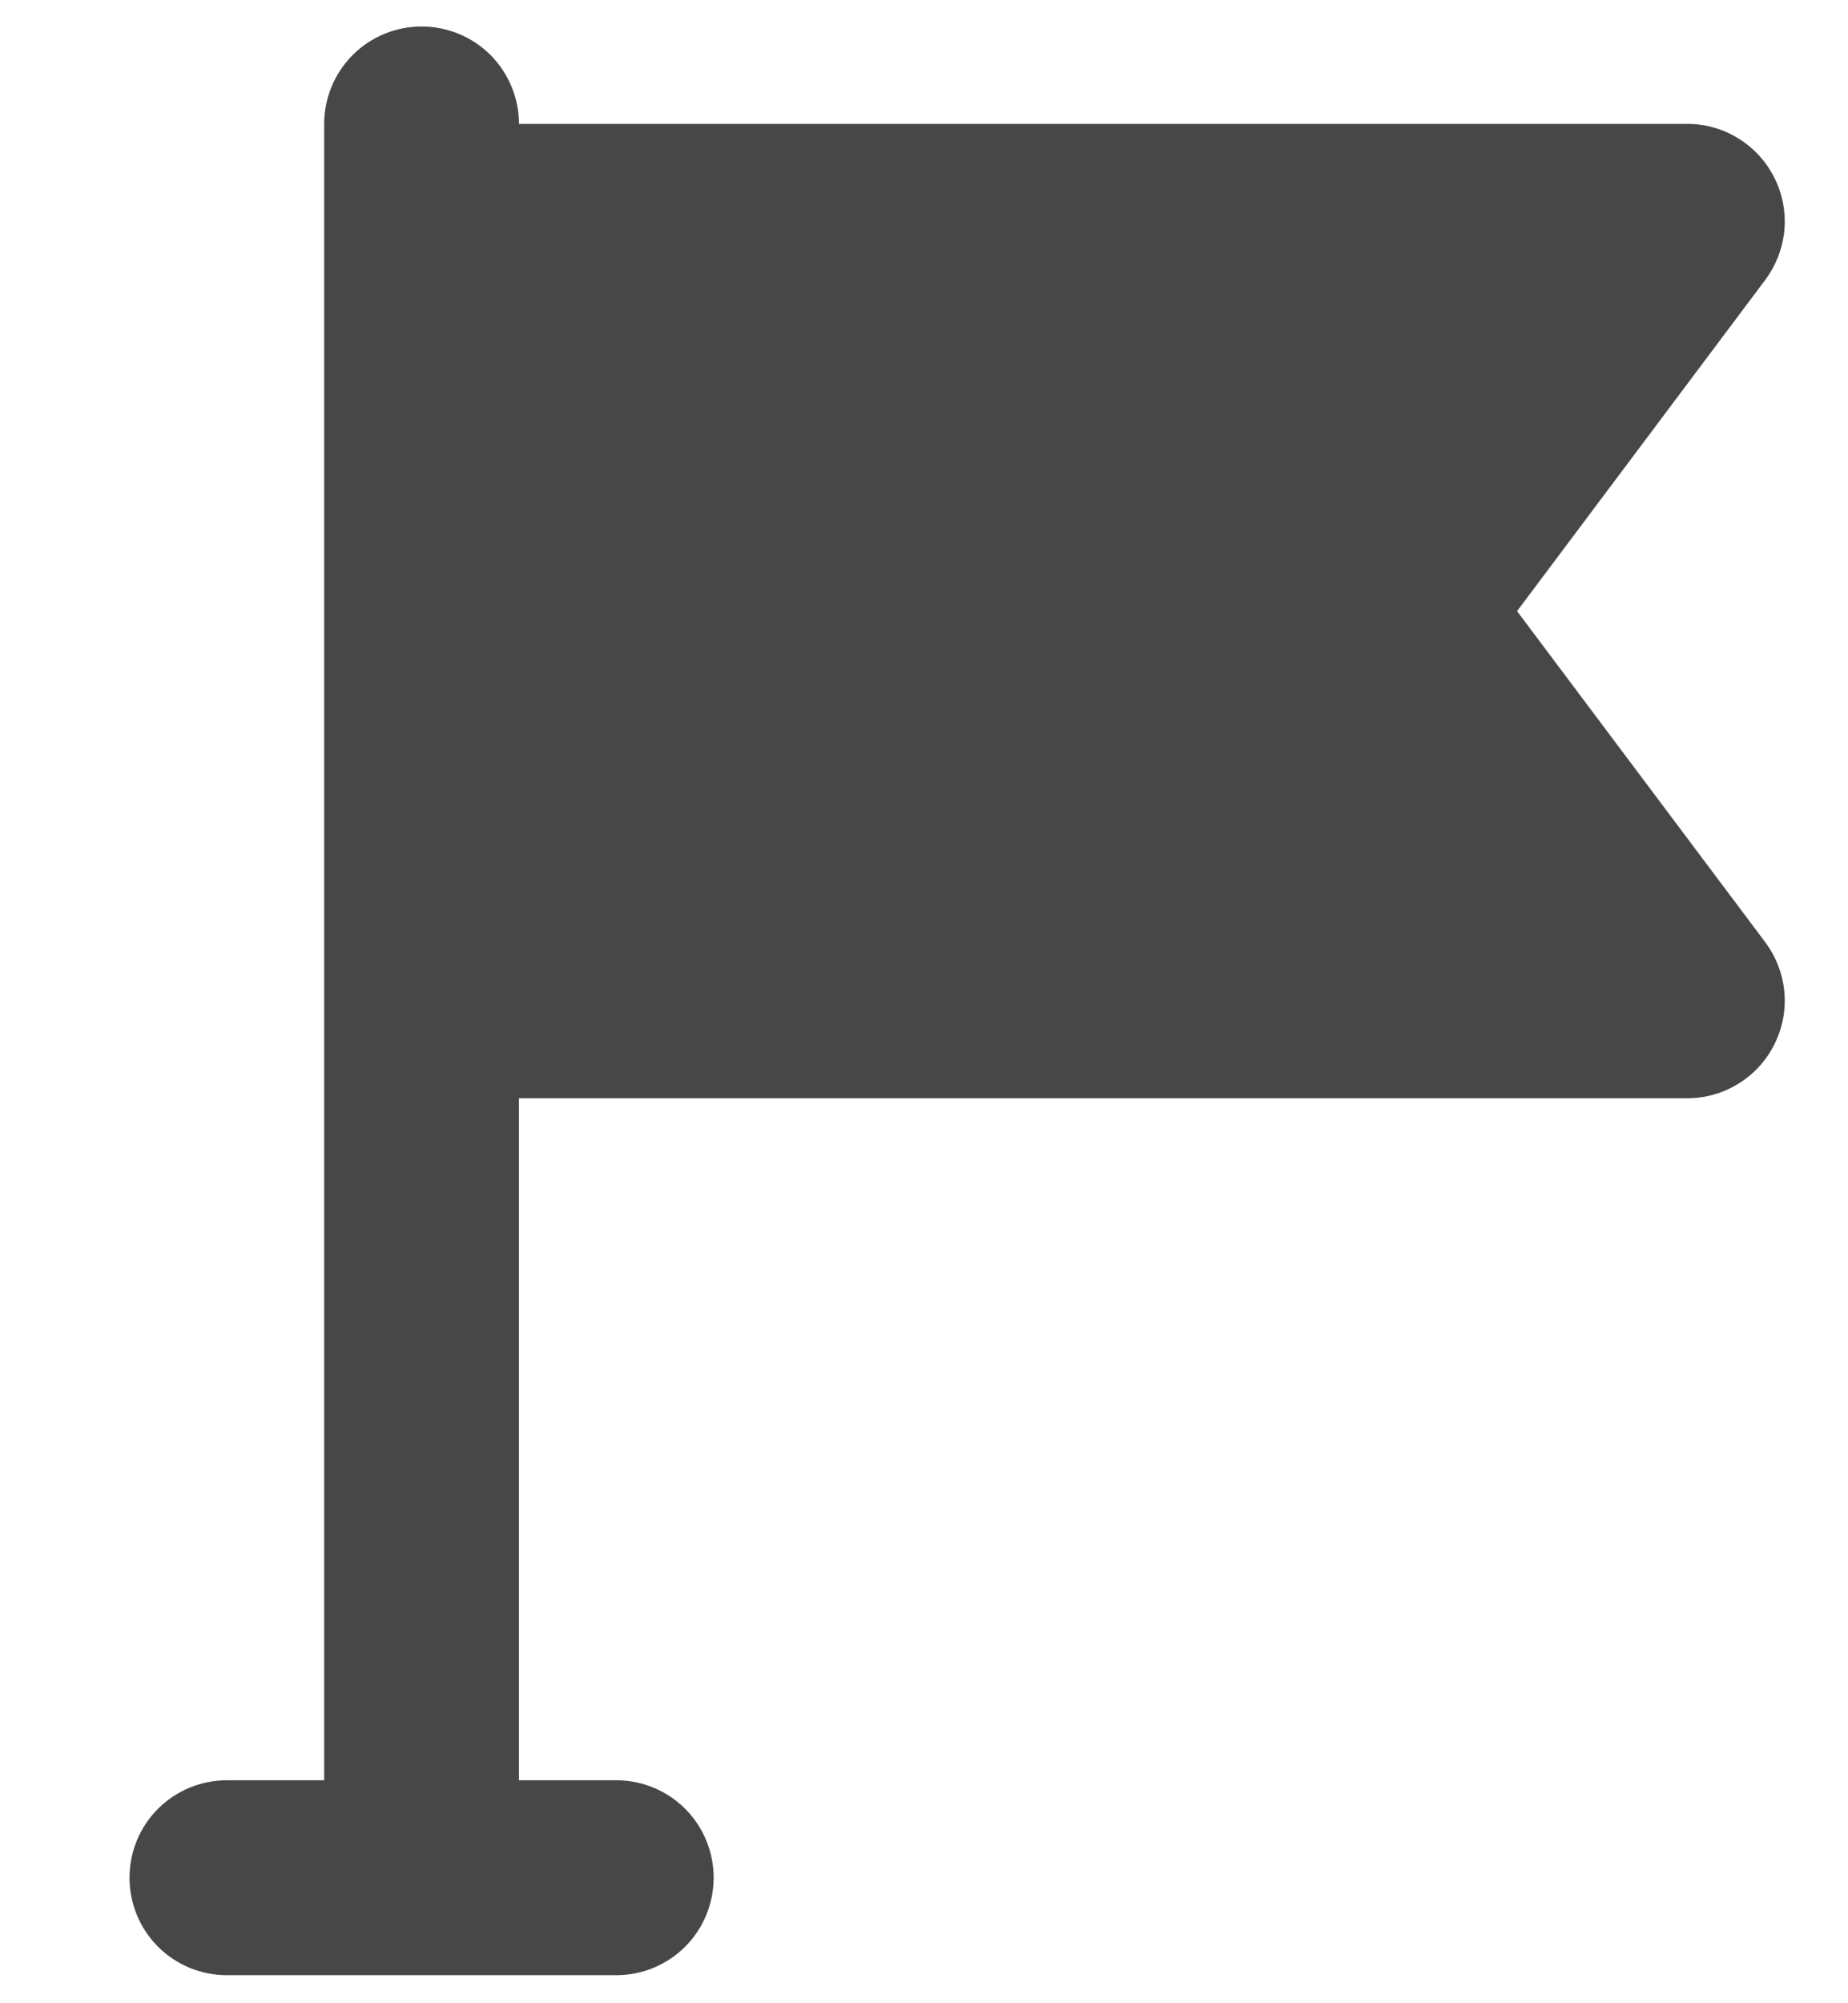 <svg width="12" height="13" viewBox="0 0 12 13" fill="none" xmlns="http://www.w3.org/2000/svg">
<path d="M9.851 3.966L11.463 1.816C11.533 1.722 11.576 1.61 11.587 1.493C11.597 1.376 11.575 1.259 11.522 1.154C11.47 1.049 11.389 0.961 11.289 0.899C11.19 0.837 11.075 0.804 10.957 0.804H3.37C3.37 0.636 3.303 0.476 3.185 0.357C3.066 0.238 2.905 0.172 2.737 0.172C2.57 0.172 2.409 0.238 2.29 0.357C2.172 0.476 2.105 0.636 2.105 0.804V11.553H1.473C1.305 11.553 1.144 11.62 1.026 11.738C0.907 11.857 0.841 12.018 0.841 12.185C0.841 12.353 0.907 12.514 1.026 12.633C1.144 12.751 1.305 12.818 1.473 12.818H4.002C4.17 12.818 4.331 12.751 4.449 12.633C4.568 12.514 4.634 12.353 4.634 12.185C4.634 12.018 4.568 11.857 4.449 11.738C4.331 11.62 4.17 11.553 4.002 11.553H3.37V7.127H10.957C11.075 7.127 11.19 7.094 11.289 7.032C11.389 6.971 11.47 6.882 11.522 6.777C11.575 6.672 11.597 6.555 11.587 6.438C11.576 6.321 11.533 6.209 11.463 6.115L9.851 3.966Z" fill="#474747"/>
</svg>
